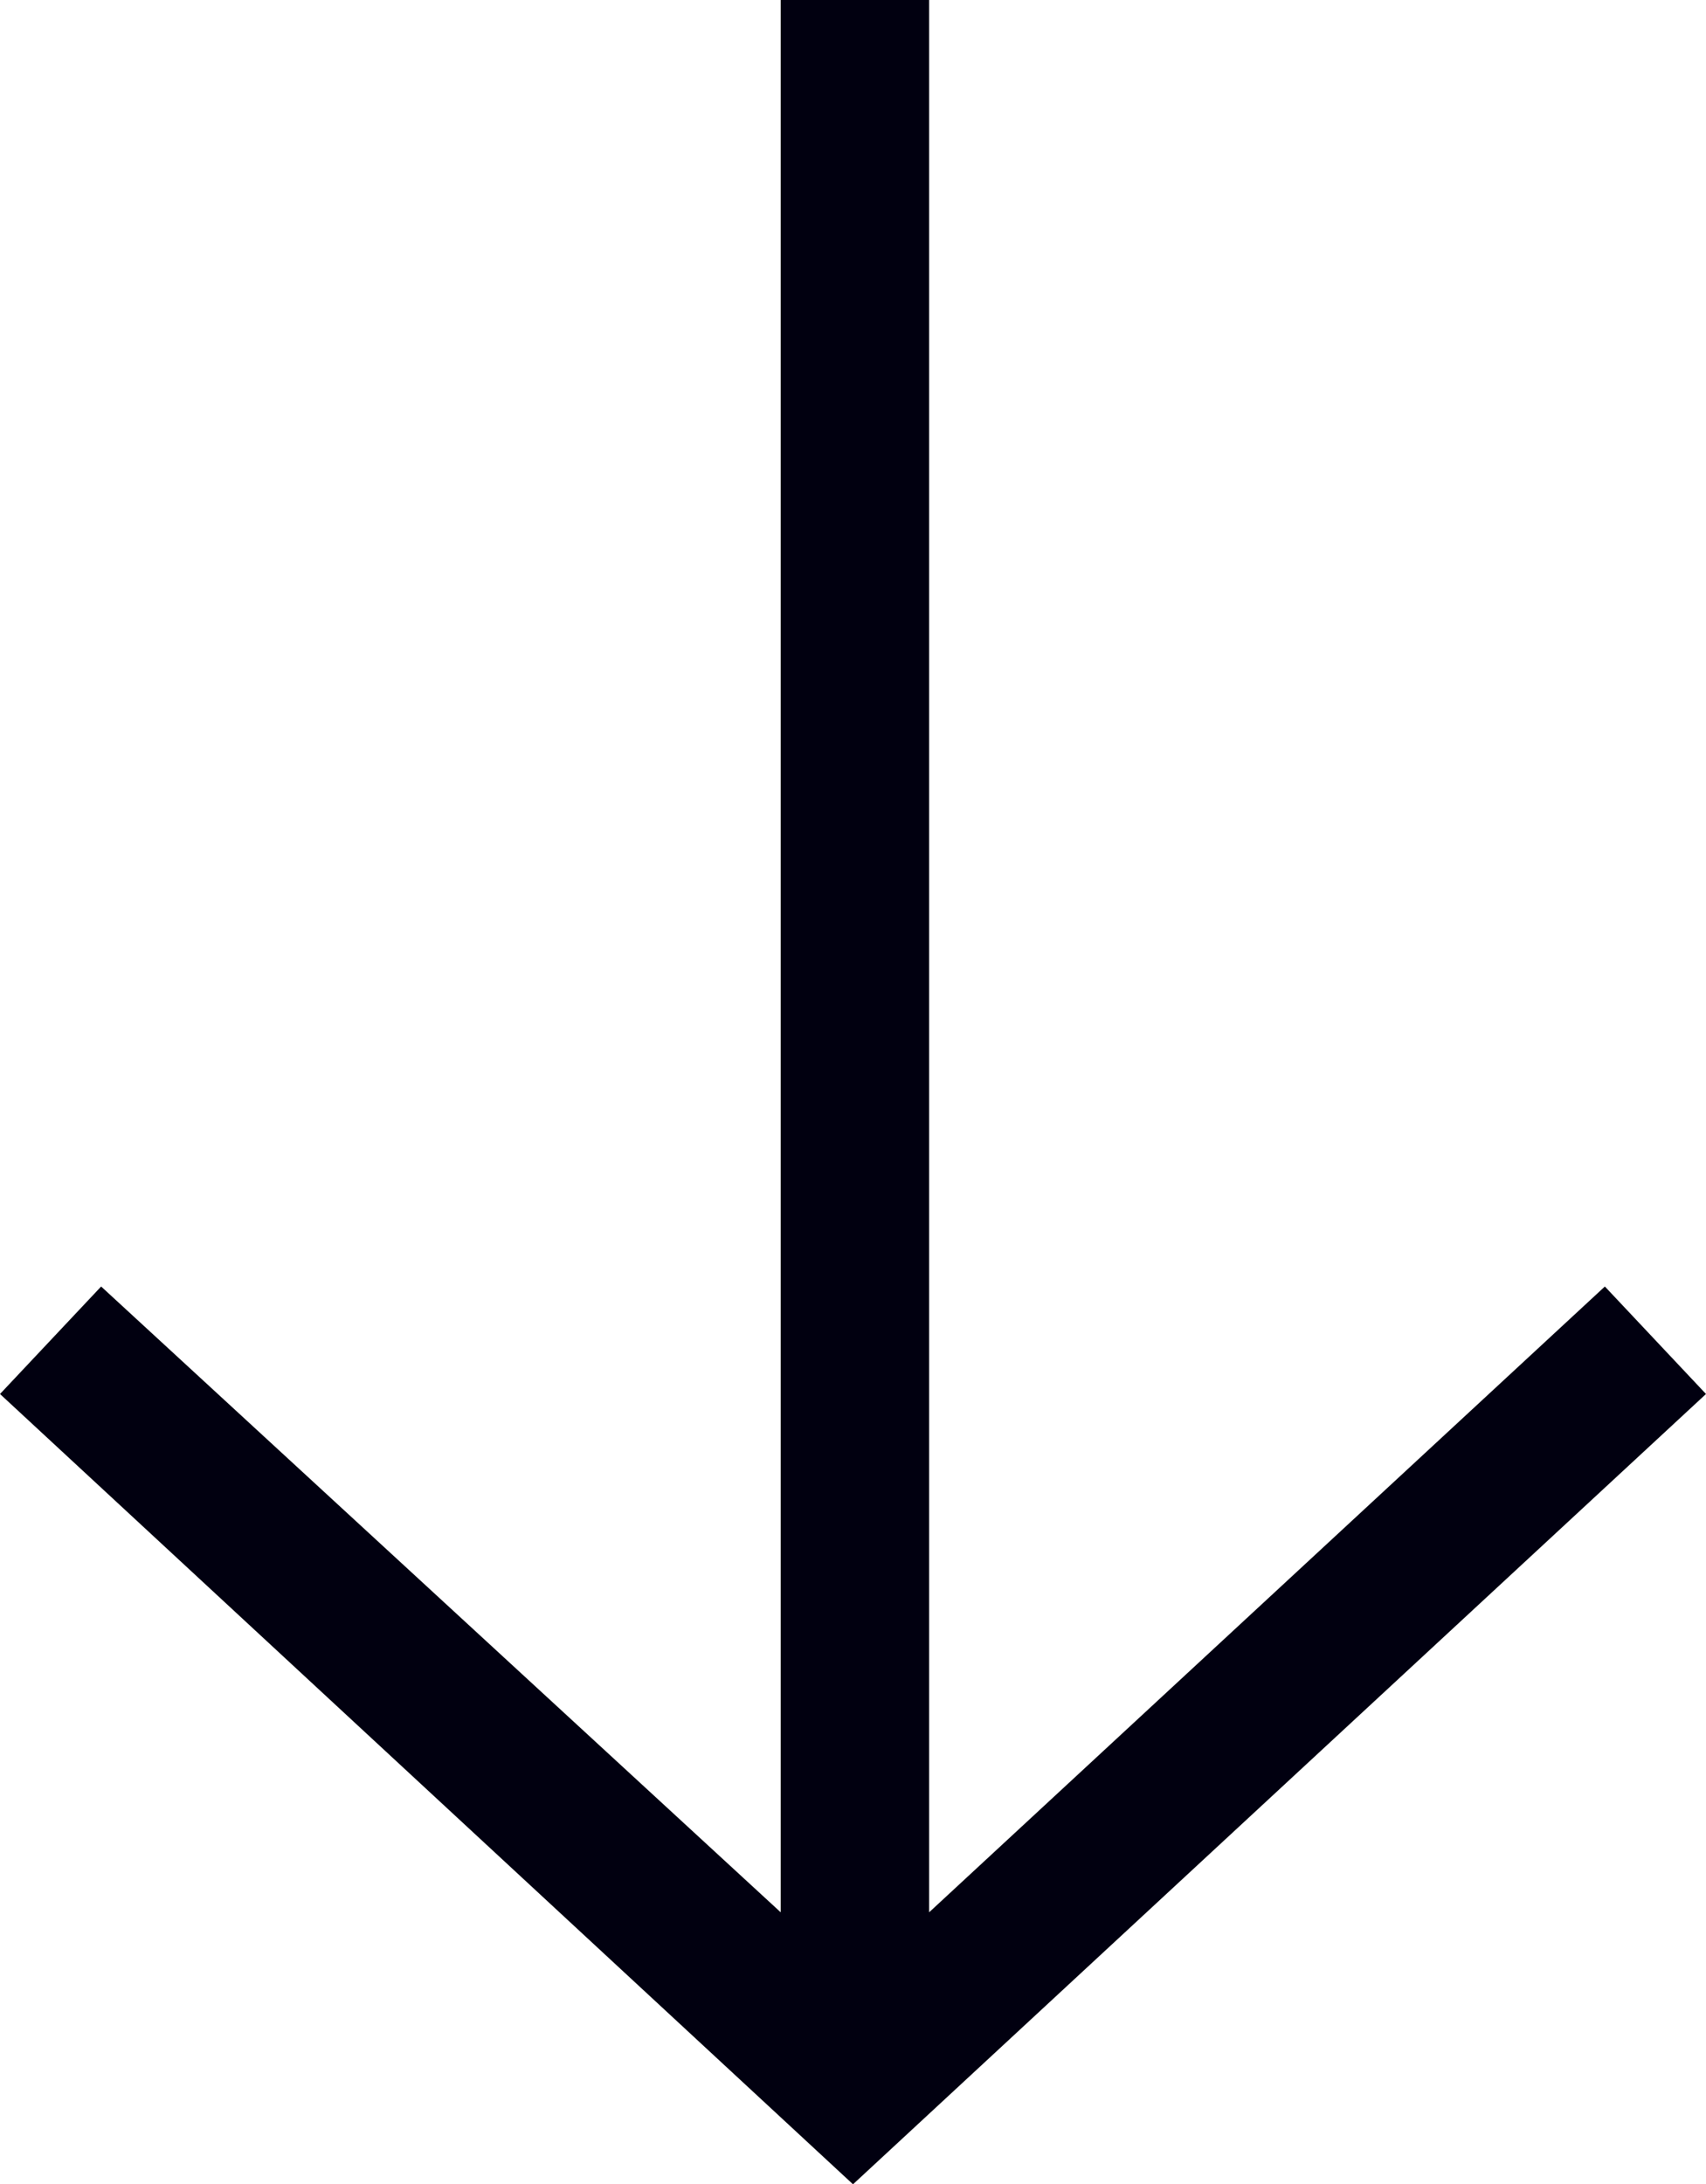 <svg xmlns="http://www.w3.org/2000/svg" width="7.574" height="9.692" viewBox="0 0 7.574 9.692"><path d="M9.306-38.446l3.507-3.787L9.306-46.02l-.477.449,2.777,3H3.12v.659h8.486L8.829-38.895Z" transform="translate(-38.446 -3.12) rotate(90)" fill="#010010"/></svg>
